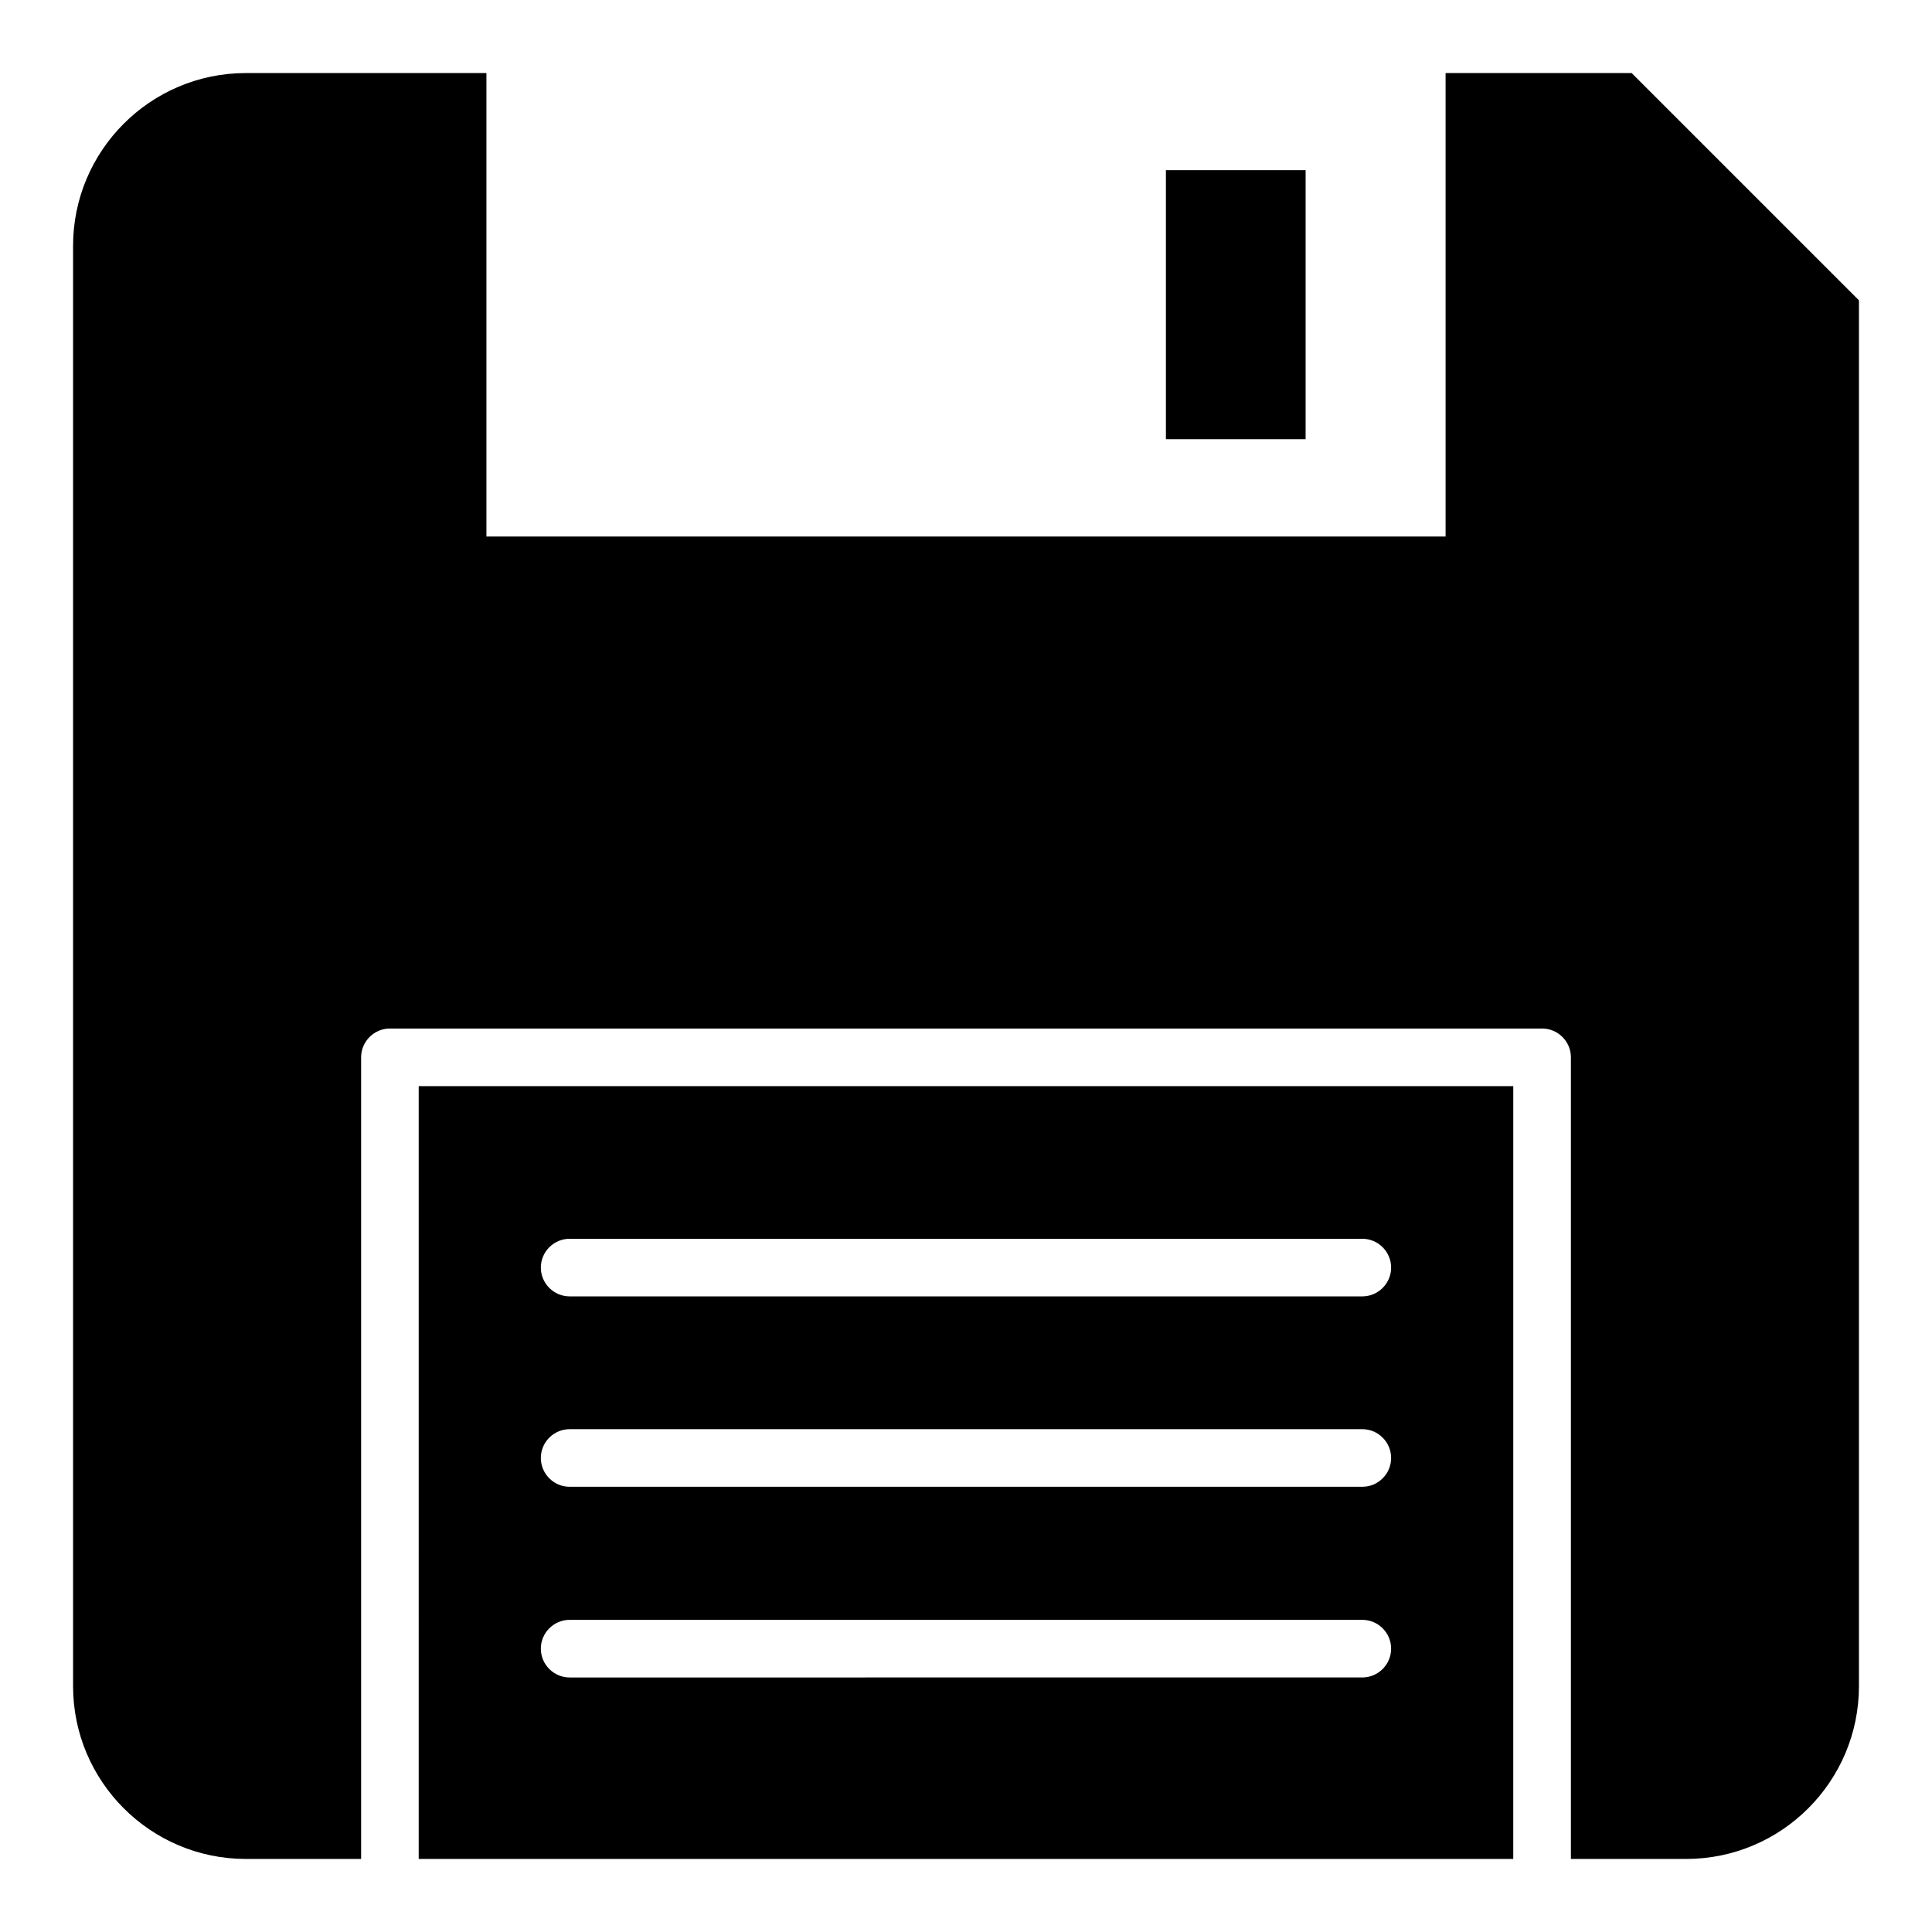 <?xml version="1.0" encoding="UTF-8"?>
<!-- Uploaded to: SVG Repo, www.svgrepo.com, Generator: SVG Repo Mixer Tools -->
<svg fill="#000000" width="800px" height="800px" version="1.1" viewBox="144 144 512 512" xmlns="http://www.w3.org/2000/svg">
 <g>
  <path d="m254.96 636.64h290.07l0.004-204.8h-290.07zm40-164.35h210.07c4.199 0 7.633 3.434 7.633 7.633s-3.434 7.633-7.633 7.633h-210.07c-4.199 0-7.633-3.434-7.633-7.633s3.434-7.633 7.633-7.633zm0 50.457h210.07c4.199 0 7.633 3.434 7.633 7.633 0 4.199-3.434 7.633-7.633 7.633h-210.07c-4.199 0-7.633-3.434-7.633-7.633 0-4.199 3.434-7.633 7.633-7.633zm0 50.531h210.07c4.199 0 7.633 3.434 7.633 7.633 0 4.199-3.434 7.633-7.633 7.633l-210.07 0.004c-4.199 0-7.633-3.434-7.633-7.633 0-4.199 3.434-7.637 7.633-7.637z"/>
  <path d="m452.98 189.09h37.023v71.297h-37.023z"/>
  <path d="m576.41 163.36h-49.312v122.82h-254.19v-122.82h-63.742c-25.266 0-45.801 20.535-45.801 45.801v381.68c0 25.266 20.535 45.801 45.801 45.801h30.535v-212.44c0-4.199 3.434-7.633 7.633-7.633h305.34c4.199 0 7.633 3.434 7.633 7.633v212.44h30.535c25.266 0 45.801-20.535 45.801-45.801v-367.25z"/>
 </g>
</svg>
